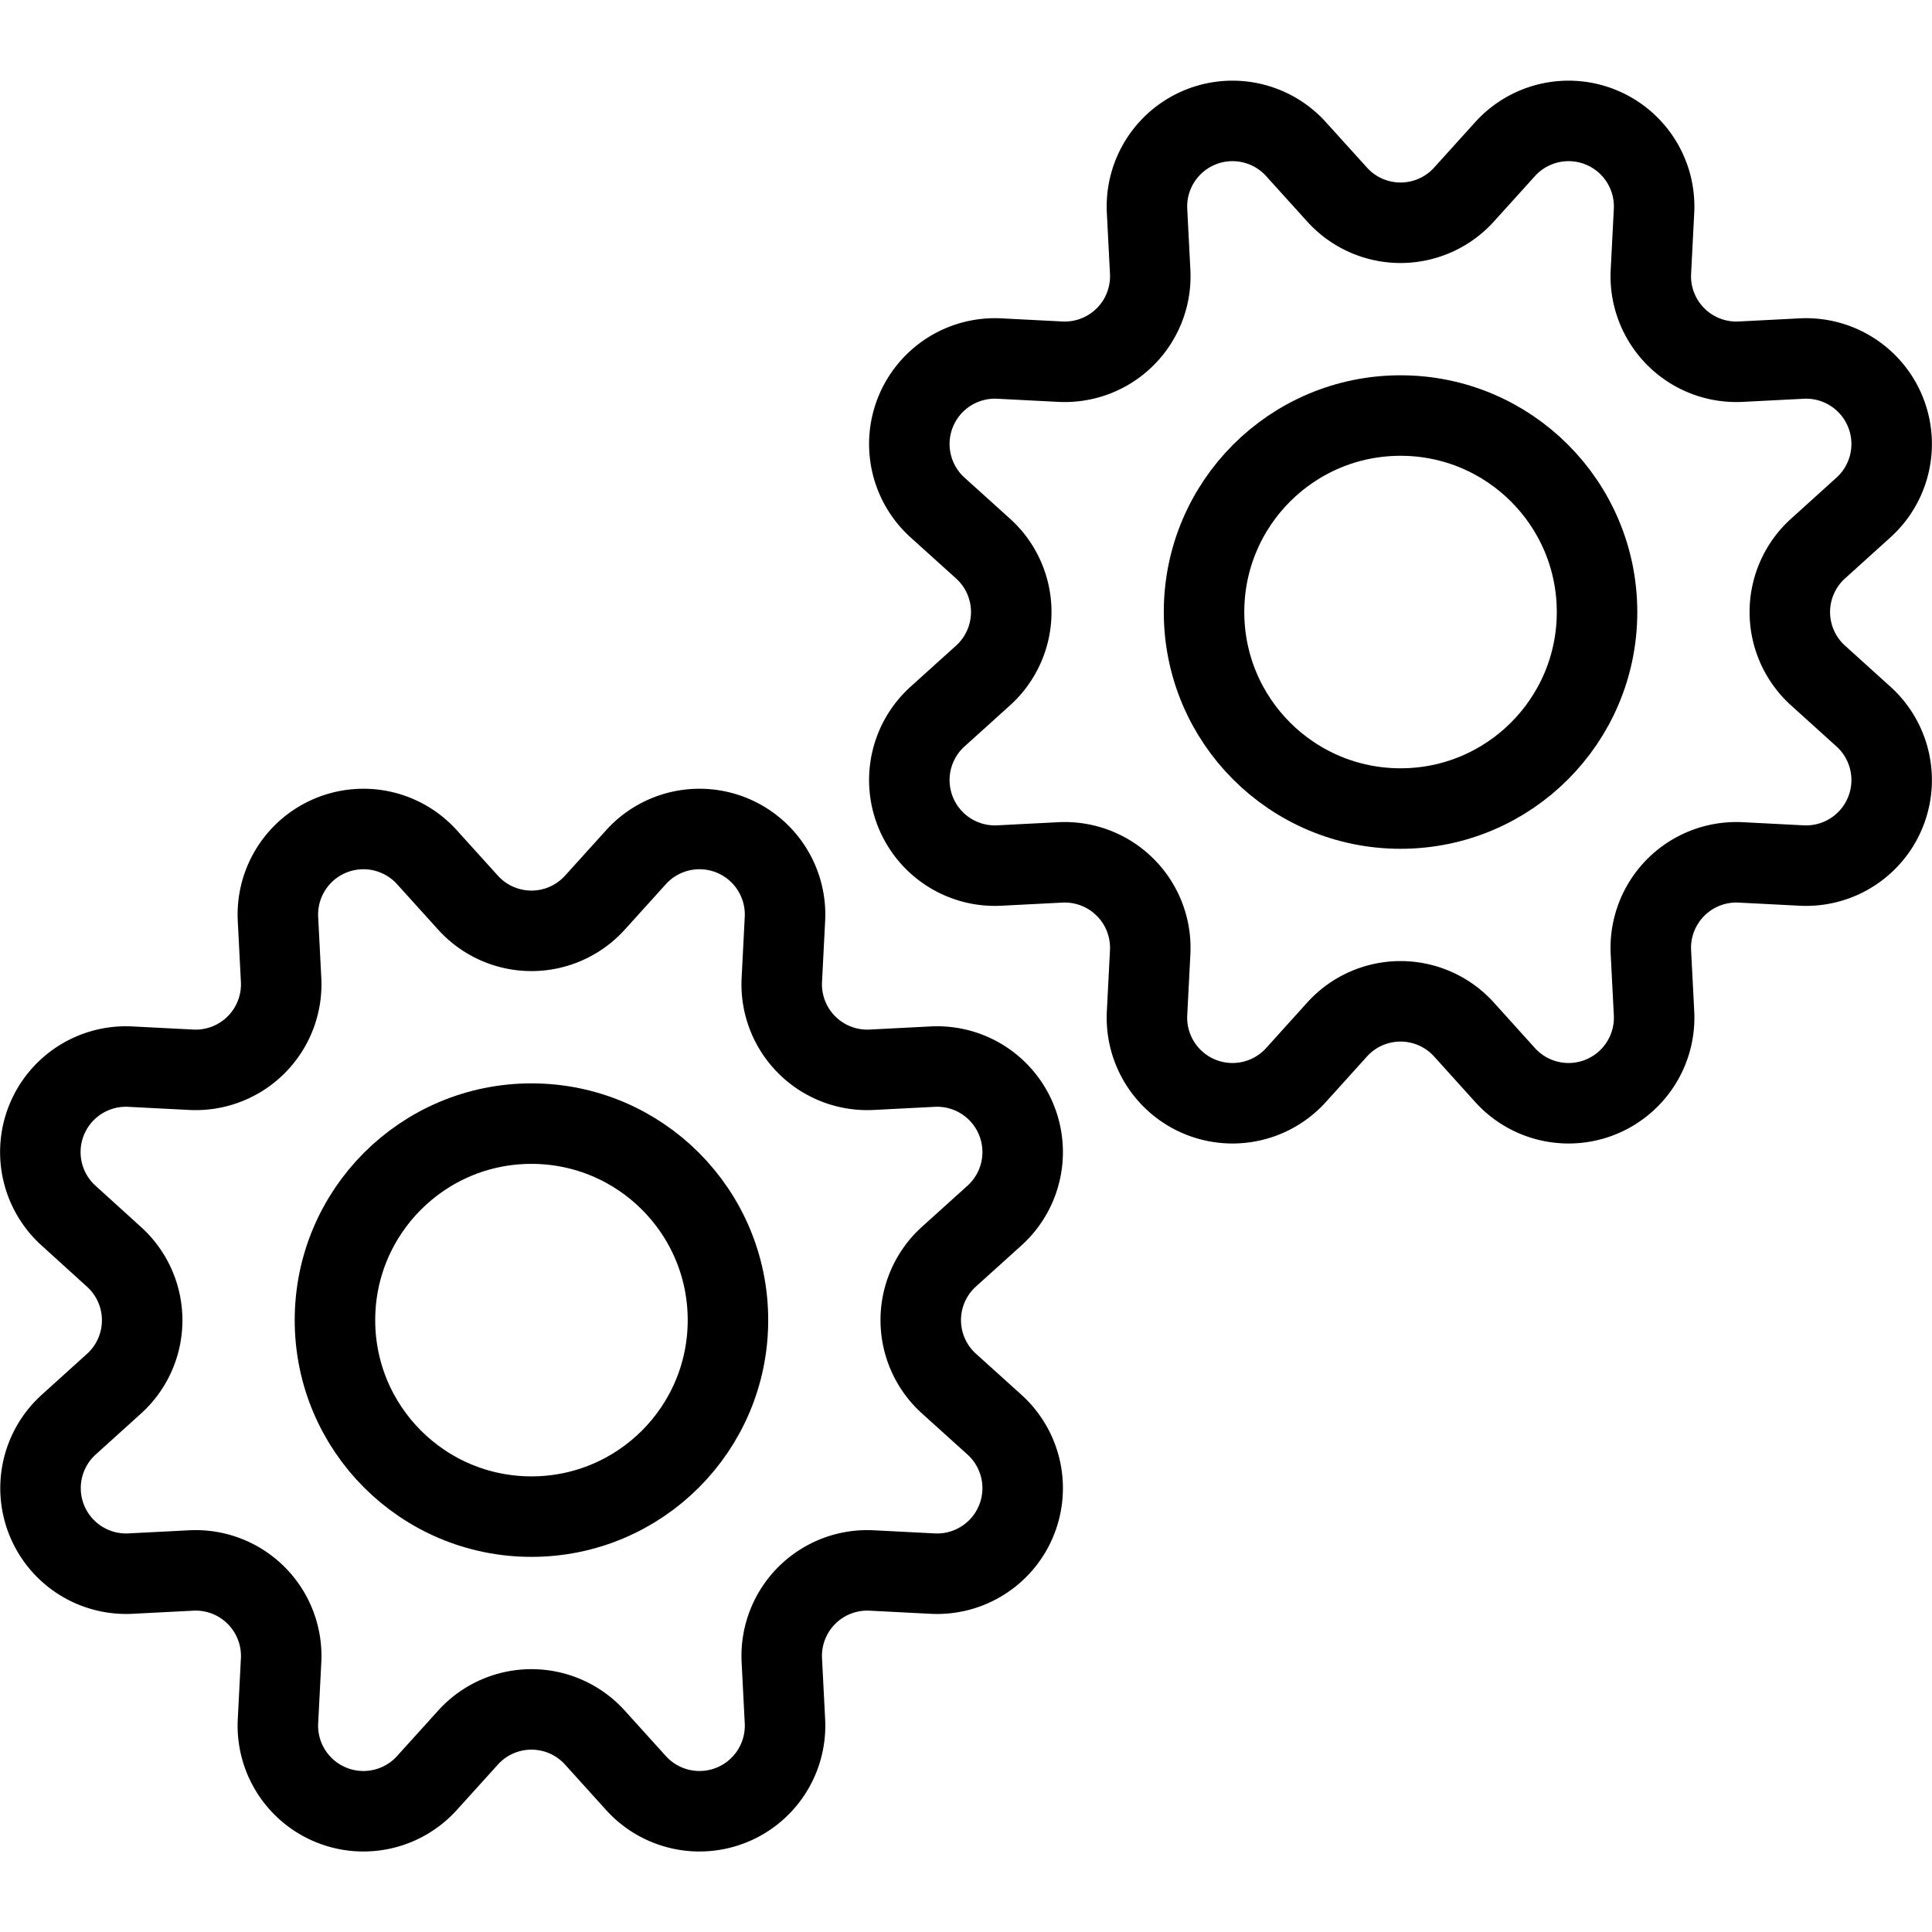 <svg xmlns="http://www.w3.org/2000/svg" viewBox="0 0 24 24"><defs><style>.a{fill:none;stroke:currentColor;stroke-linecap:round;stroke-linejoin:round;}</style></defs><title>cog-double-1</title><path class="a" d="M5.813,11.212a1.062,1.062,0,0,0,1.578,0l.51-.564a1.063,1.063,0,0,1,1.85.766l-.039.76a1.063,1.063,0,0,0,1.115,1.115l.76-.039a1.063,1.063,0,0,1,.767,1.85l-.565.51a1.062,1.062,0,0,0,0,1.578l.565.51a1.063,1.063,0,0,1-.767,1.85l-.76-.039a1.063,1.063,0,0,0-1.115,1.115l.039.76a1.063,1.063,0,0,1-1.85.766l-.51-.564a1.062,1.062,0,0,0-1.578,0l-.51.564a1.063,1.063,0,0,1-1.85-.766l.039-.76a1.063,1.063,0,0,0-1.115-1.115l-.76.039A1.063,1.063,0,0,1,.851,17.7l.564-.51a1.062,1.062,0,0,0,0-1.578L.851,15.1a1.063,1.063,0,0,1,.766-1.85l.76.039a1.063,1.063,0,0,0,1.115-1.115l-.039-.76a1.063,1.063,0,0,1,1.85-.766Z"/><circle class="a" cx="6.602" cy="16.399" r="2.441"/><path class="a" d="M18.187,12.79a1.062,1.062,0,0,0-1.578,0l-.51.565a1.063,1.063,0,0,1-1.85-.767l.039-.76a1.063,1.063,0,0,0-1.115-1.115l-.76.039a1.063,1.063,0,0,1-.767-1.85l.565-.51a1.062,1.062,0,0,0,0-1.578l-.565-.51a1.063,1.063,0,0,1,.767-1.85l.76.039a1.063,1.063,0,0,0,1.115-1.115l-.039-.76a1.063,1.063,0,0,1,1.85-.766l.51.564a1.062,1.062,0,0,0,1.578,0l.51-.564a1.063,1.063,0,0,1,1.85.766l-.039.76a1.063,1.063,0,0,0,1.115,1.115l.76-.039a1.063,1.063,0,0,1,.766,1.85l-.564.51a1.062,1.062,0,0,0,0,1.578l.564.51a1.063,1.063,0,0,1-.766,1.85l-.76-.039a1.063,1.063,0,0,0-1.115,1.115l.039.76a1.063,1.063,0,0,1-1.85.767Z"/><circle class="a" cx="17.398" cy="7.603" r="2.441"/></svg>